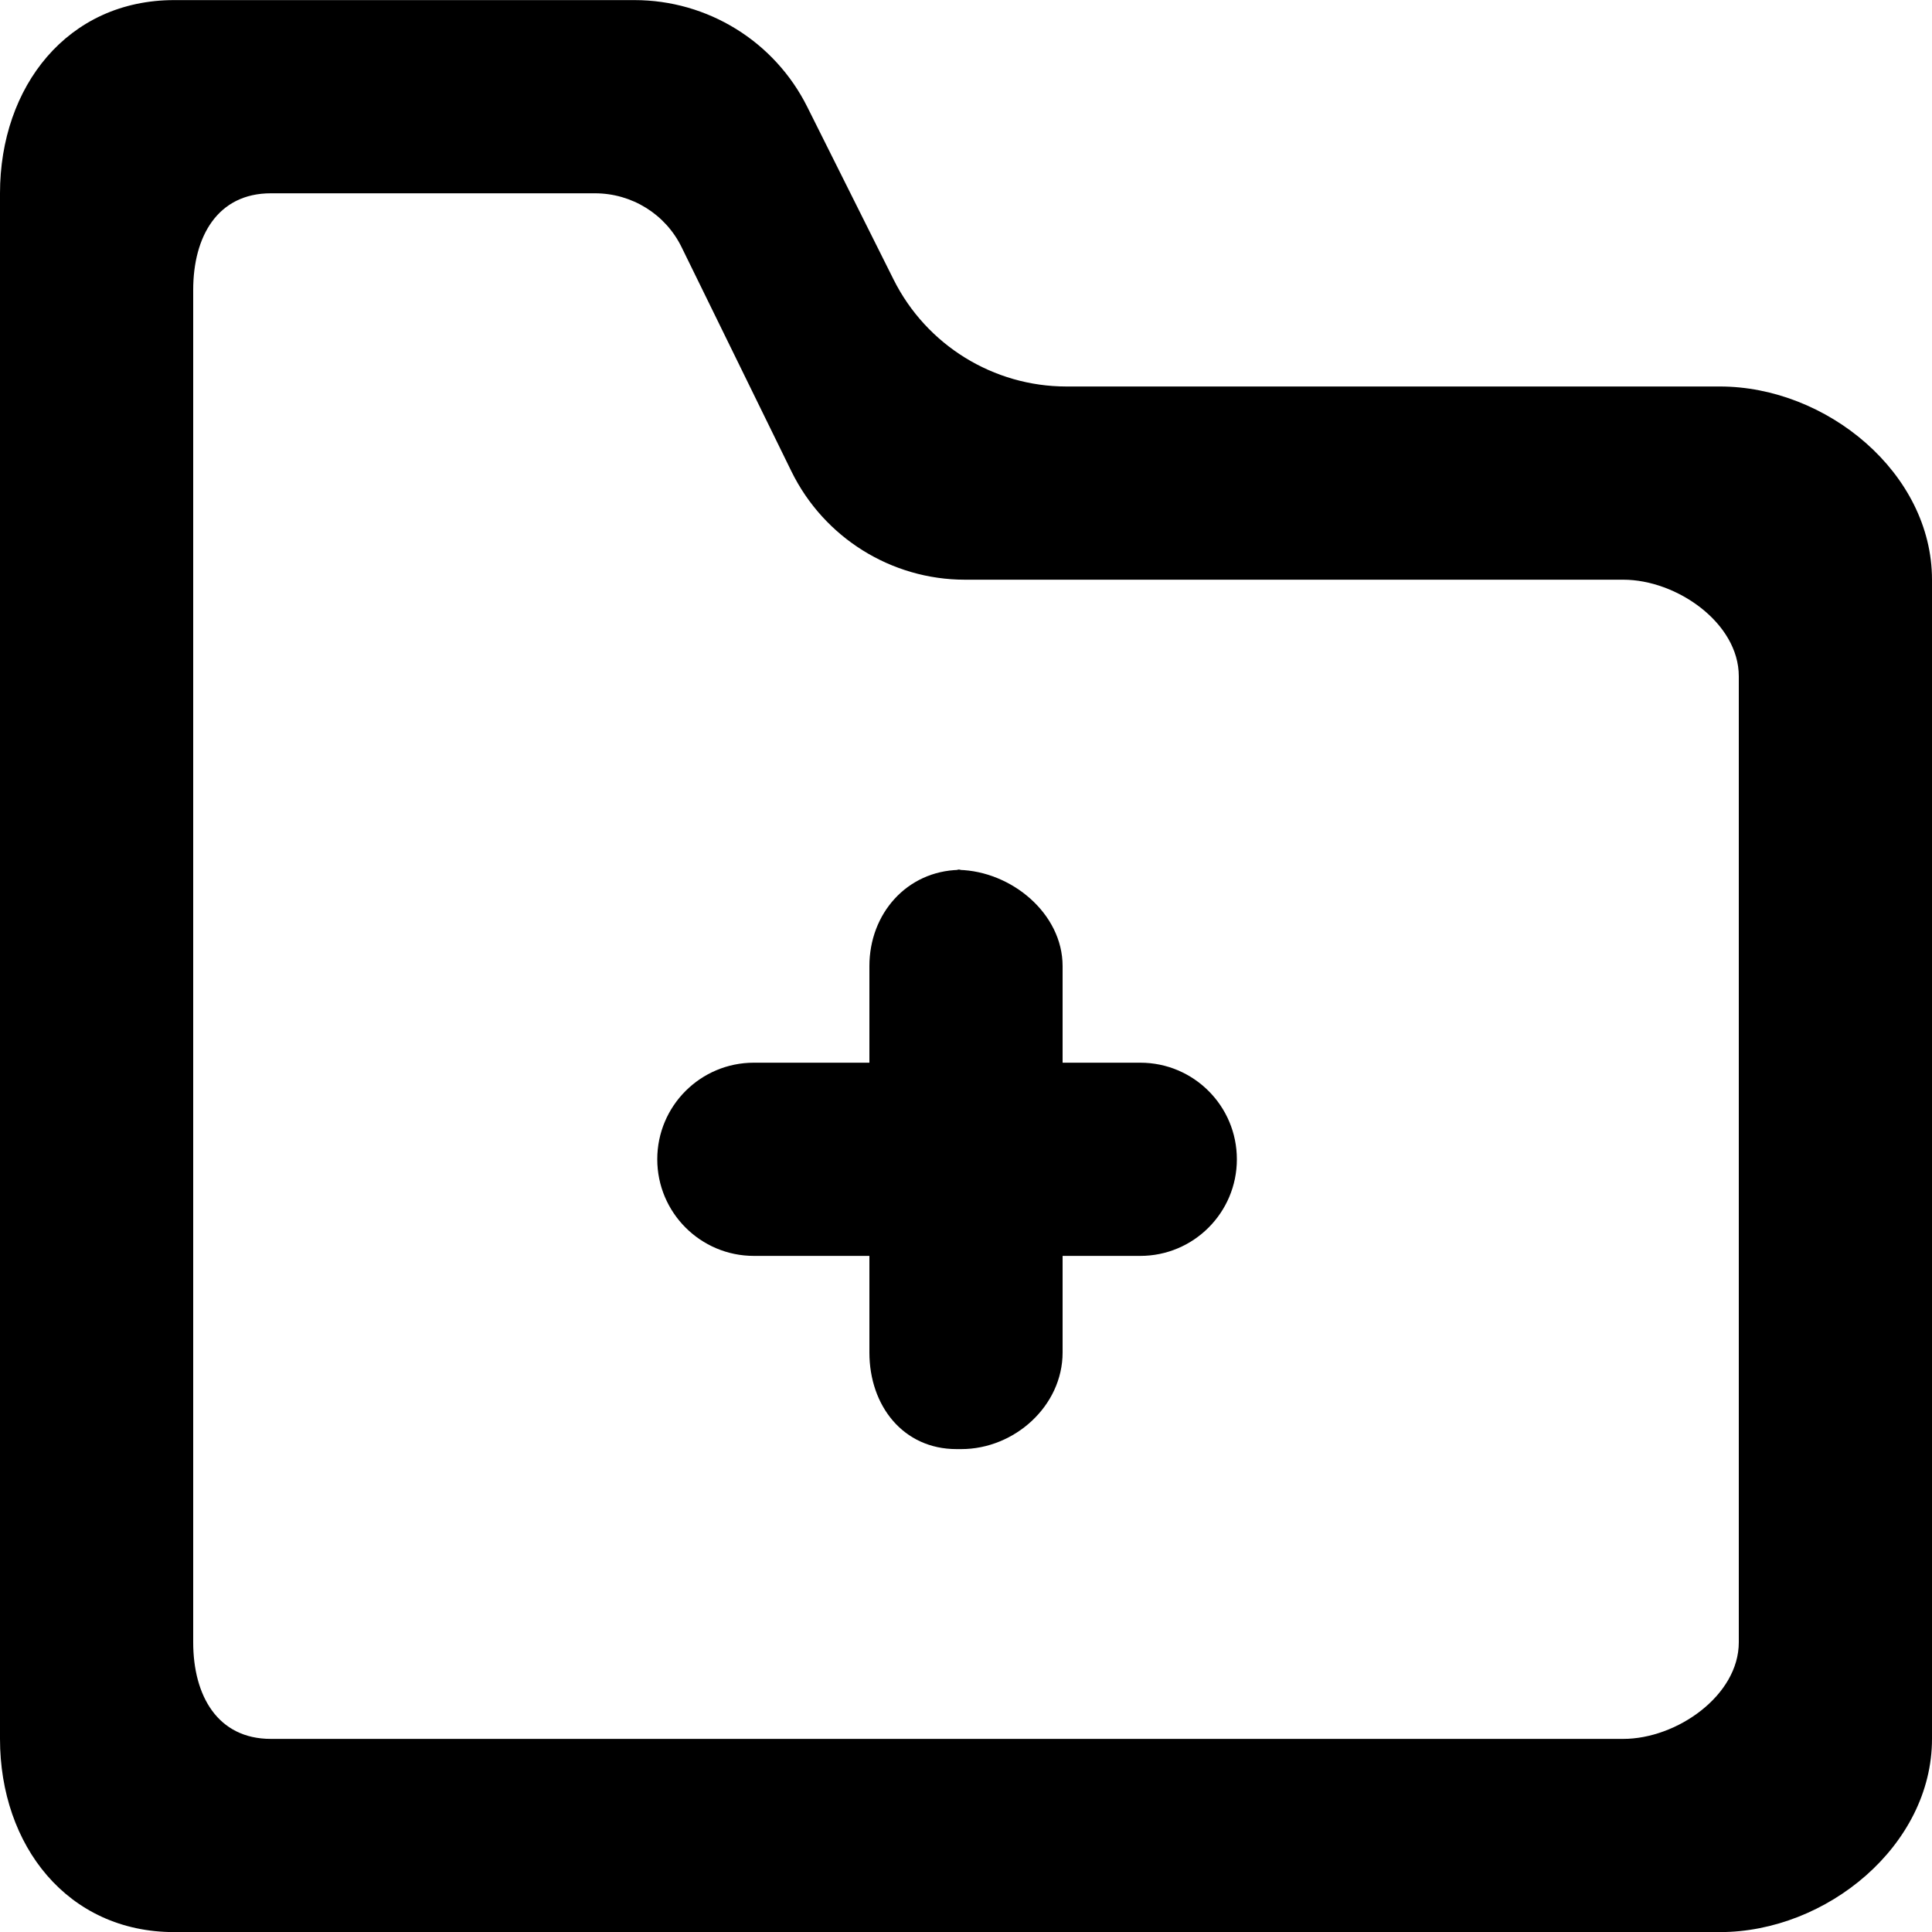 <?xml version="1.0" encoding="UTF-8" standalone="no"?>
<!-- Uploaded to: SVG Repo, www.svgrepo.com, Generator: SVG Repo Mixer Tools -->
<svg width="800px" height="800px" viewBox="0 0 20 20" version="1.1" xmlns="http://www.w3.org/2000/svg" xmlns:xlink="http://www.w3.org/1999/xlink">
    
    <title>folder_plus [#1780]</title>
    <desc>Created with Sketch.</desc>
    <defs>

</defs>
    <g id="Page-1" stroke="none" stroke-width="1" fill="none" fill-rule="evenodd">
        <g id="Dribbble-Light-Preview" transform="translate(-100, -1199)" fill="#000000">
            <g id="icons" transform="translate(56, 160)">
                <path d="M56.804,1051.001 C56.804,1051.553 56.356,1052.001 55.804,1052.001 L55,1052.001 L55,1053.001 C55,1053.553 54.503,1054.001 53.951,1054.001 L53.902,1054.001 C53.35,1054.001 53,1053.553 53,1053.001 L53,1052.001 L51.804,1052.001 C51.252,1052.001 50.804,1051.553 50.804,1051.001 C50.804,1050.448 51.252,1050.001 51.804,1050.001 L53,1050.001 L53,1049.001 C53,1048.457 53.388,1048.018 53.927,1048.005 C54.47,1048.018 55,1048.457 55,1049.001 L55,1050.001 L55.804,1050.001 C56.356,1050.001 56.804,1050.448 56.804,1051.001 L56.804,1051.001 Z M53.951,1048.001 C53.942,1048.001 53.935,1048.005 53.927,1048.005 C53.918,1048.005 53.91,1048.001 53.902,1048.001 L53.951,1048.001 Z M62,1056.001 C62,1056.553 61.356,1057.001 60.804,1057.001 L46.804,1057.001 C46.252,1057.001 46,1056.553 46,1056.001 L46,1042.001 C46,1041.448 46.252,1041.001 46.804,1041.001 L50.159,1041.001 C50.541,1041.001 50.89,1041.217 51.057,1041.561 L52.193,1043.88 C52.529,1044.565 53.226,1045.001 53.989,1045.001 L60.804,1045.001 C61.356,1045.001 62,1045.448 62,1046.001 L62,1056.001 Z M61.804,1043.001 L55.04,1043.001 C54.283,1043.001 53.59,1042.572 53.251,1041.895 L52.357,1040.107 C52.018,1039.428 51.325,1039.001 50.568,1039.001 L45.804,1039.001 C44.699,1039.001 44,1039.896 44,1041.001 L44,1057.001 C44,1058.105 44.699,1059.001 45.804,1059.001 L61.804,1059.001 C62.909,1059.001 64,1058.105 64,1057.001 L64,1045.001 C64,1043.896 62.909,1043.001 61.804,1043.001 L61.804,1043.001 Z" id="folder_plus-[#1780]">

</path>
            </g>
        </g>
    </g>
</svg>